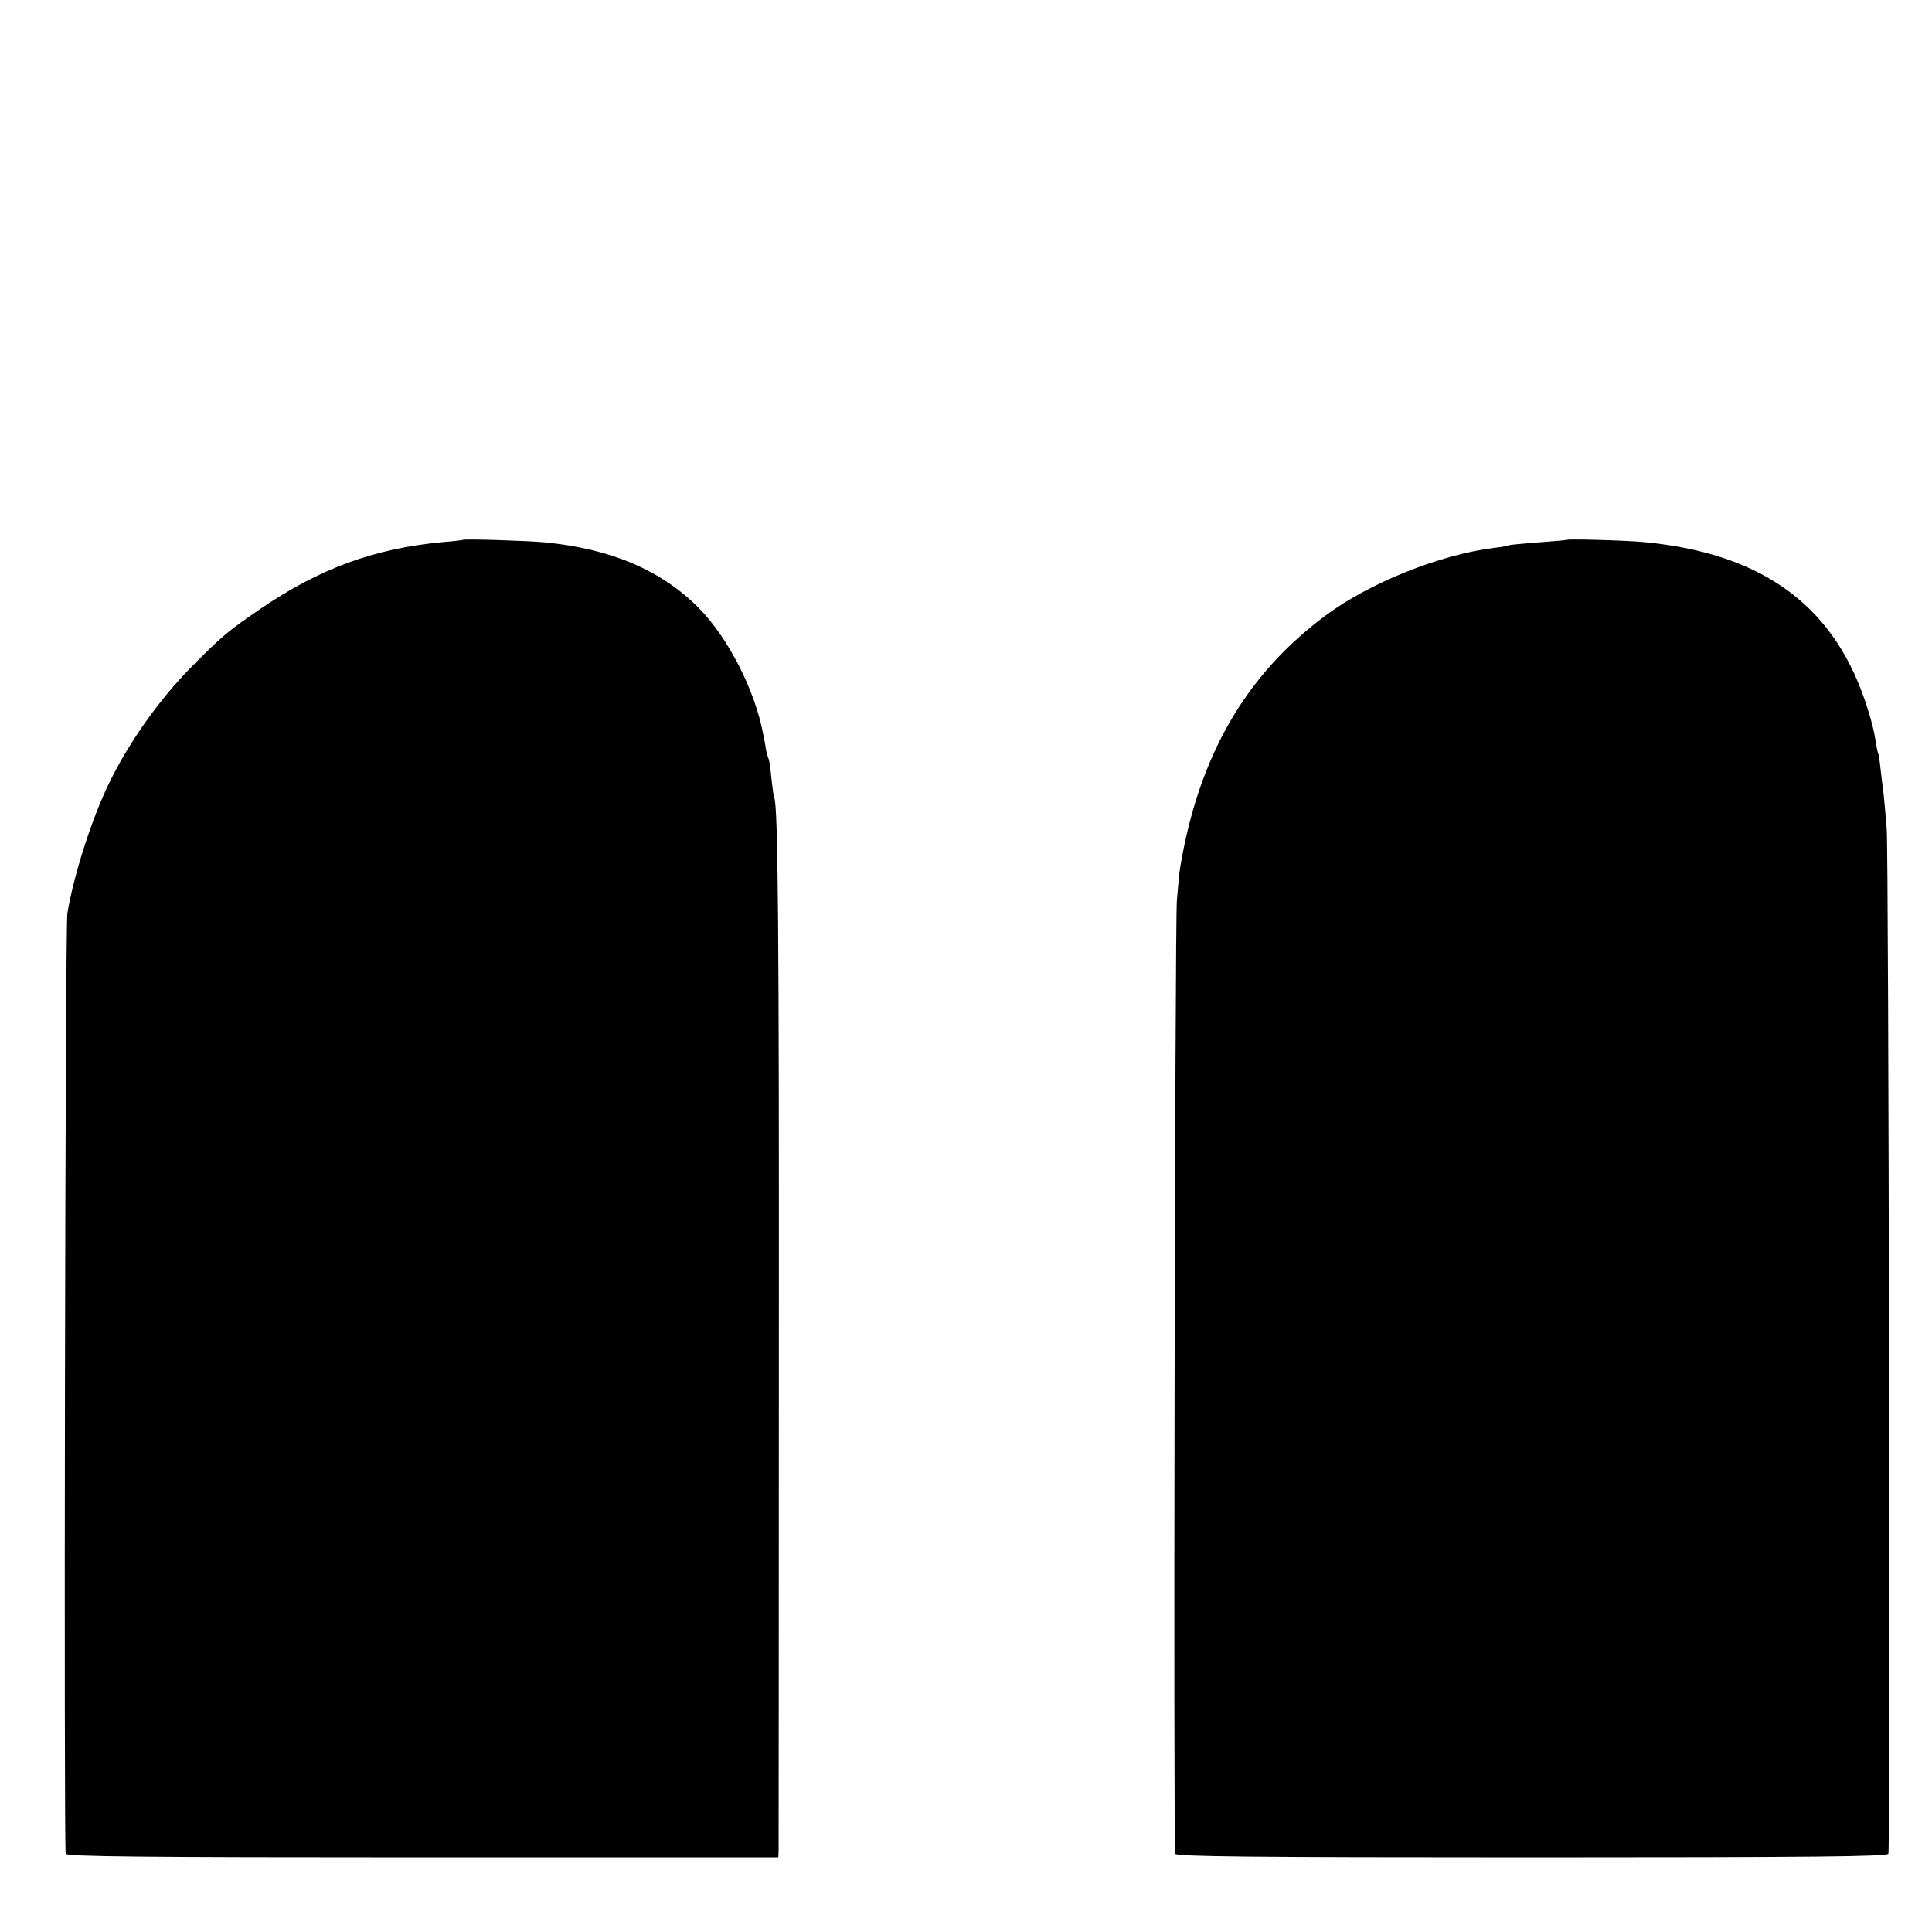 <?xml version="1.0" standalone="no"?>
<!DOCTYPE svg PUBLIC "-//W3C//DTD SVG 20010904//EN"
 "http://www.w3.org/TR/2001/REC-SVG-20010904/DTD/svg10.dtd">
<svg version="1.0" xmlns="http://www.w3.org/2000/svg"
 width="700pt" height="700pt" viewBox="0 0 700 700"
 preserveAspectRatio="xMidYMid meet">
<g transform="translate(0,700) scale(0.1,-0.1)"
fill="#000000" stroke="none">
<path d="M1677 5044 c-1 -1 -33 -5 -72 -8 -249 -23 -447 -96 -660 -241 -121
-83 -139 -98 -250 -210 -117 -118 -228 -274 -301 -425 -63 -130 -128 -335
-150 -470 -8 -46 -13 -3385 -6 -3407 3 -10 271 -13 1293 -13 l1289 0 1 23 c0
12 1 818 1 1792 1 1540 -3 2003 -17 2025 -2 3 -6 34 -10 70 -3 35 -8 67 -10
70 -2 4 -7 20 -10 36 -2 16 -7 41 -10 55 -30 160 -128 350 -234 457 -135 136
-318 214 -558 237 -61 6 -292 13 -296 9z"/>
<path d="M5677 5044 c-1 -1 -47 -5 -102 -9 -55 -4 -103 -9 -106 -10 -3 -2 -28
-7 -55 -10 -196 -24 -453 -127 -611 -245 -290 -215 -460 -510 -527 -913 -3
-16 -8 -70 -12 -120 -7 -93 -13 -3432 -6 -3454 3 -10 270 -13 1292 -13 1022 0
1289 3 1292 13 7 21 1 3618 -6 3712 -4 50 -9 106 -11 125 -3 19 -7 60 -11 90
-3 30 -7 57 -9 60 -2 3 -6 25 -10 49 -3 23 -15 73 -27 109 -114 372 -375 567
-813 608 -62 6 -273 12 -278 8z"/>
</g>
</svg>
